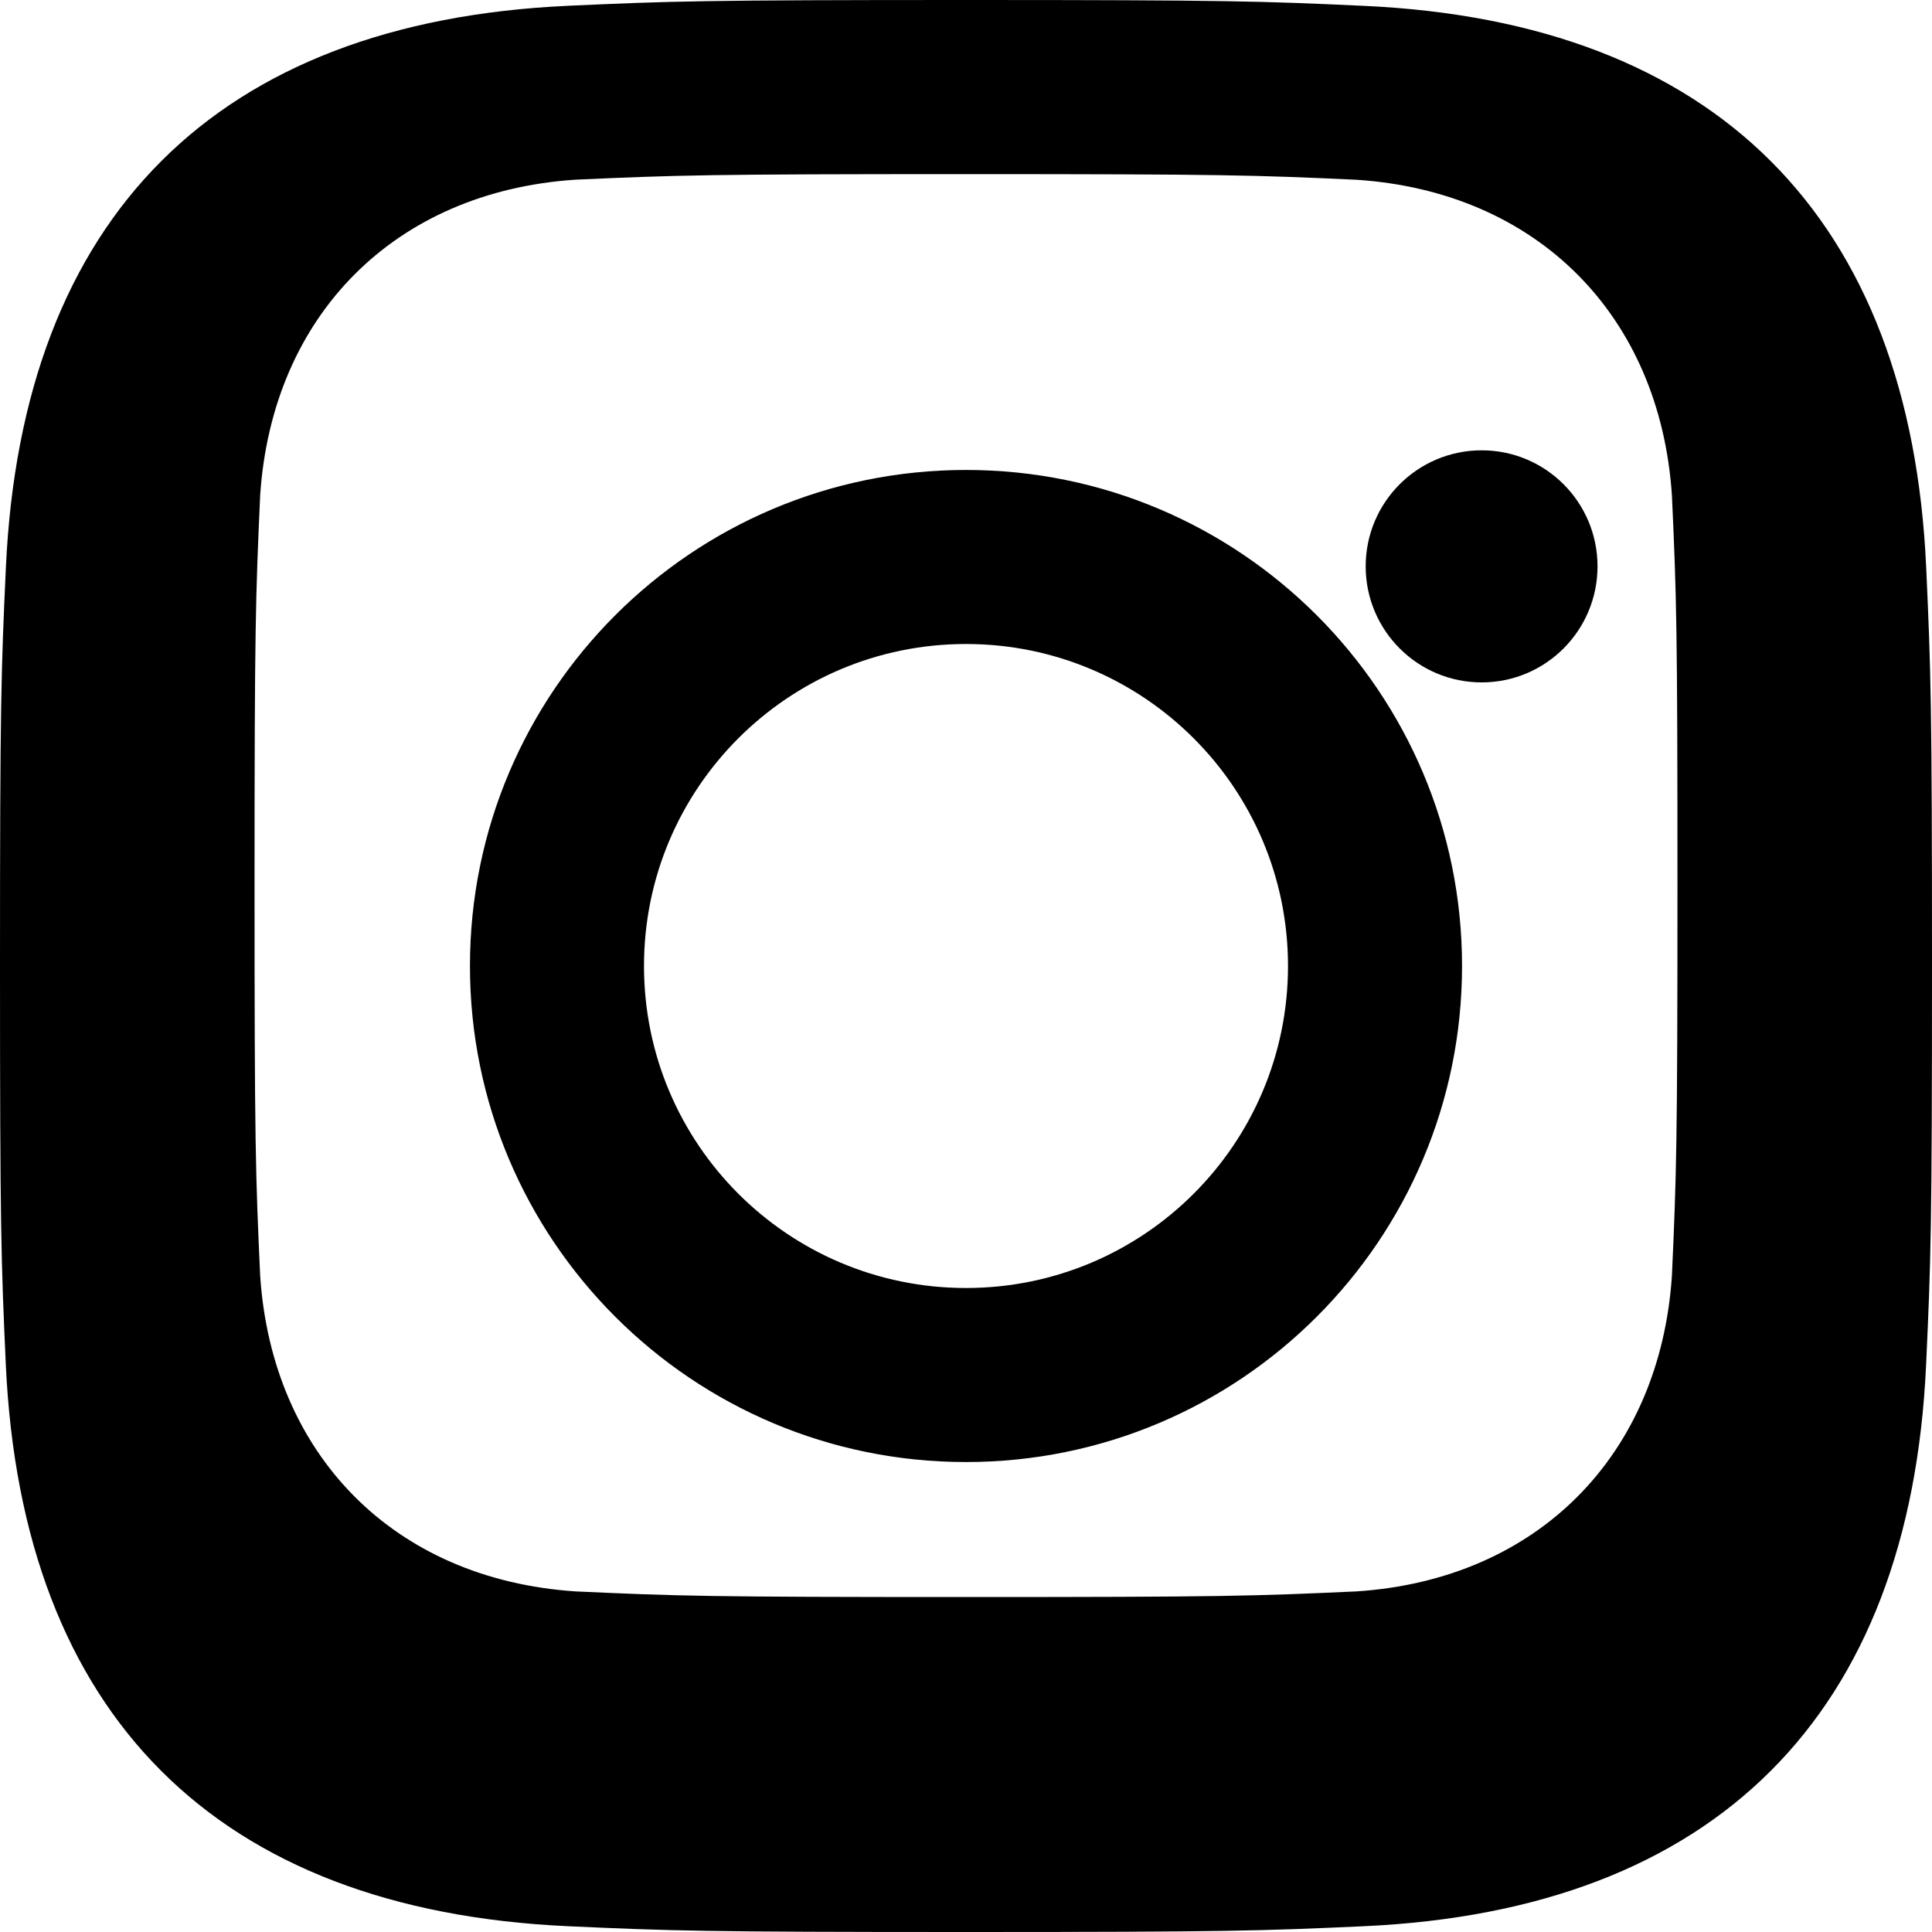 <svg width="24" height="24" viewBox="0 0 24 24" fill="none" xmlns="http://www.w3.org/2000/svg">
  <path d="M12 2.163C15.204 2.163 15.584 2.175 16.85 2.233C19.102 2.381 20.621 3.924 20.769 6.152C20.827 7.417 20.838 7.797 20.838 11.001C20.838 14.206 20.826 14.585 20.769 15.85C20.62 18.075 19.105 19.621 16.85 19.769C15.584 19.827 15.206 19.839 12 19.839C8.796 19.839 8.416 19.827 7.151 19.769C4.891 19.62 3.38 18.07 3.232 15.849C3.174 14.584 3.162 14.205 3.162 11C3.162 7.796 3.175 7.417 3.232 6.151C3.381 3.924 4.896 2.38 7.151 2.232C8.417 2.175 8.796 2.163 12 2.163ZM12 0C8.741 0 8.333.014 7.053.072C2.695.272.273 2.69.073 7.052C.014 8.333 0 8.741 0 12C0 15.259.014 15.668.072 16.948C.272 21.306 2.69 23.728 7.052 23.928C8.333 23.986 8.741 24 12 24C15.259 24 15.668 23.986 16.948 23.928C21.302 23.728 23.73 21.31 23.927 16.948C23.986 15.668 24 15.259 24 12C24 8.741 23.986 8.333 23.928 7.053C23.732 2.699 21.311.273 16.949.073C15.668.014 15.259 0 12 0ZM12 5.838C8.597 5.838 5.838 8.597 5.838 12C5.838 15.403 8.597 18.162 12 18.162C15.403 18.162 18.162 15.403 18.162 12C18.162 8.597 15.403 5.838 12 5.838ZM12 16C9.791 16 8 14.21 8 12C8 9.791 9.791 8 12 8C14.209 8 16 9.791 16 12C16 14.21 14.209 16 12 16ZM18.406 5.594C17.61 5.594 16.965 6.239 16.965 7.035C16.965 7.832 17.61 8.477 18.406 8.477C19.201 8.477 19.845 7.832 19.845 7.035C19.845 6.239 19.201 5.594 18.406 5.594Z" fill="currentColor"/>
</svg> 